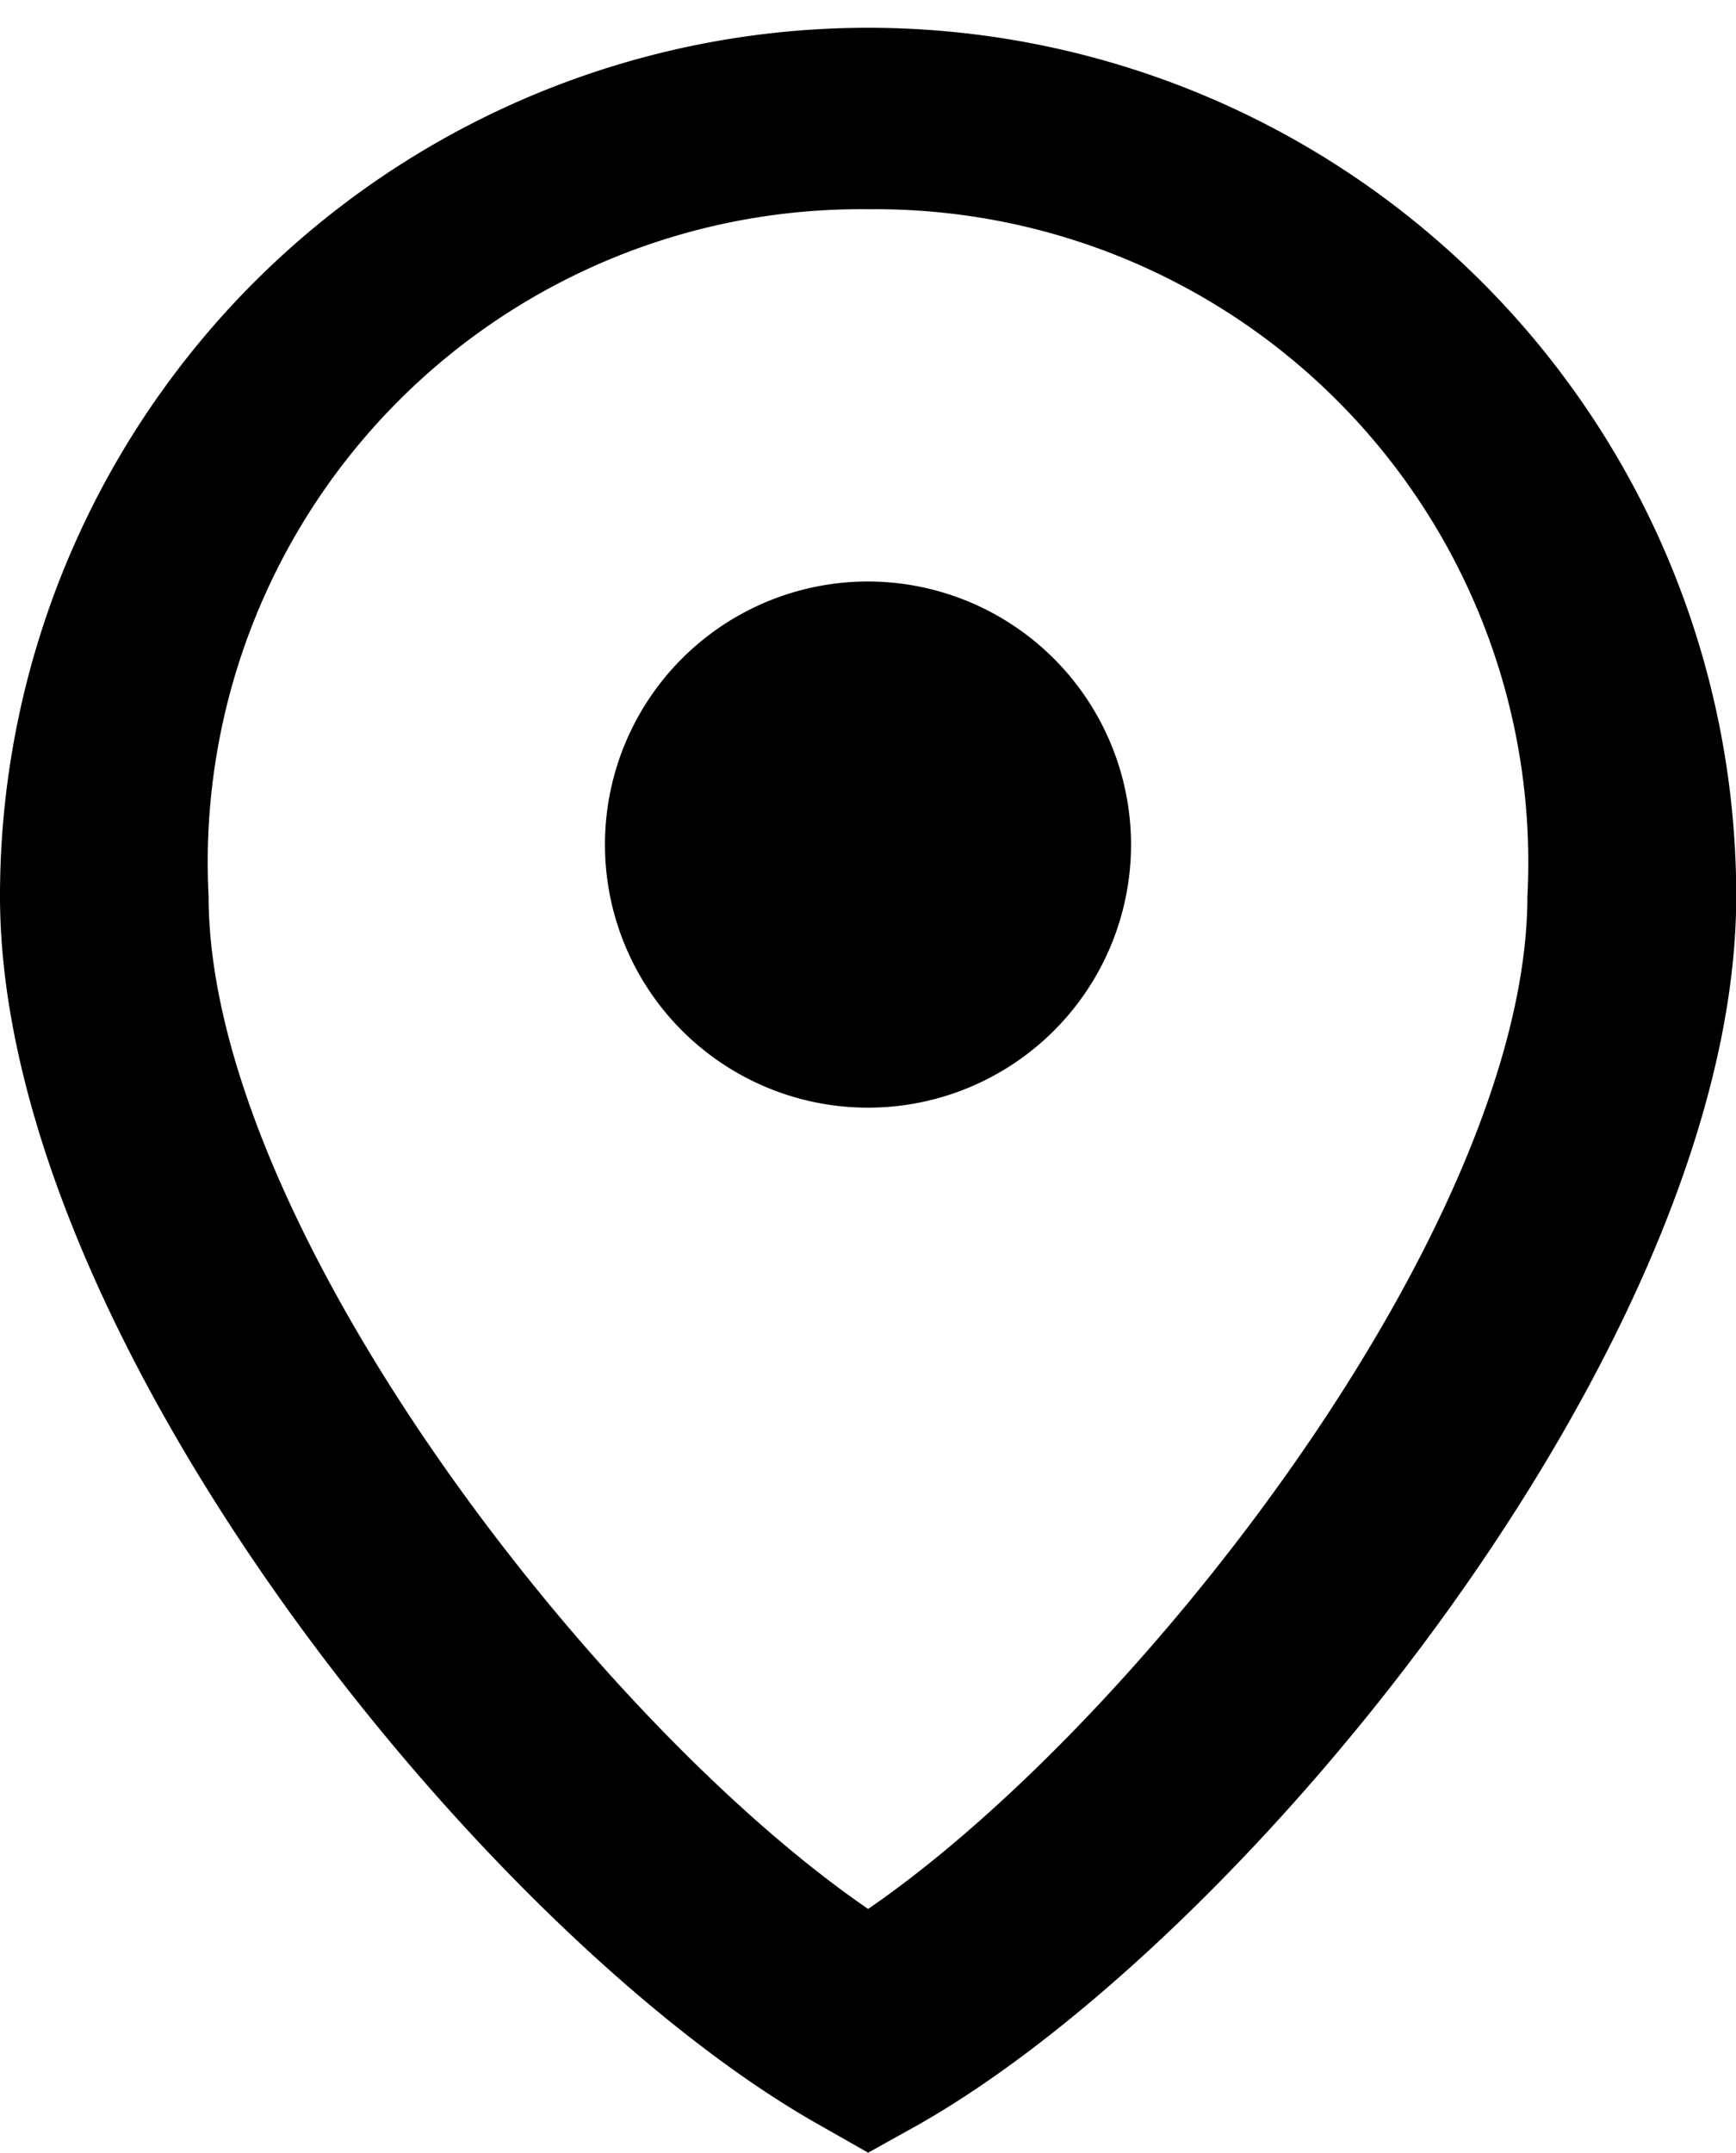 <svg xmlns="http://www.w3.org/2000/svg" width="13.998" height="17.355" viewBox="0 0 13.998 17.355"><defs><style>.a{isolation:isolate;}</style></defs><title>ico_palce</title><g class="a"><path d="M7,17.681l-.415-.236C3.933,15.939,0,11.119,0,7.55a7,7,0,1,1,14,0c0,3.569-3.933,8.389-6.585,9.9ZM7,2.013A5.264,5.264,0,0,0,1.682,7.55C1.682,10.184,4.79,14.2,7,15.716c2.209-1.518,5.316-5.532,5.316-8.166A5.264,5.264,0,0,0,7,2.013Z" transform="translate(0 -0.326)"/><path d="M9.12,7.141A2.121,2.121,0,1,1,7,5.014,2.124,2.124,0,0,1,9.12,7.141Z" transform="translate(0 -0.326)"/></g></svg>